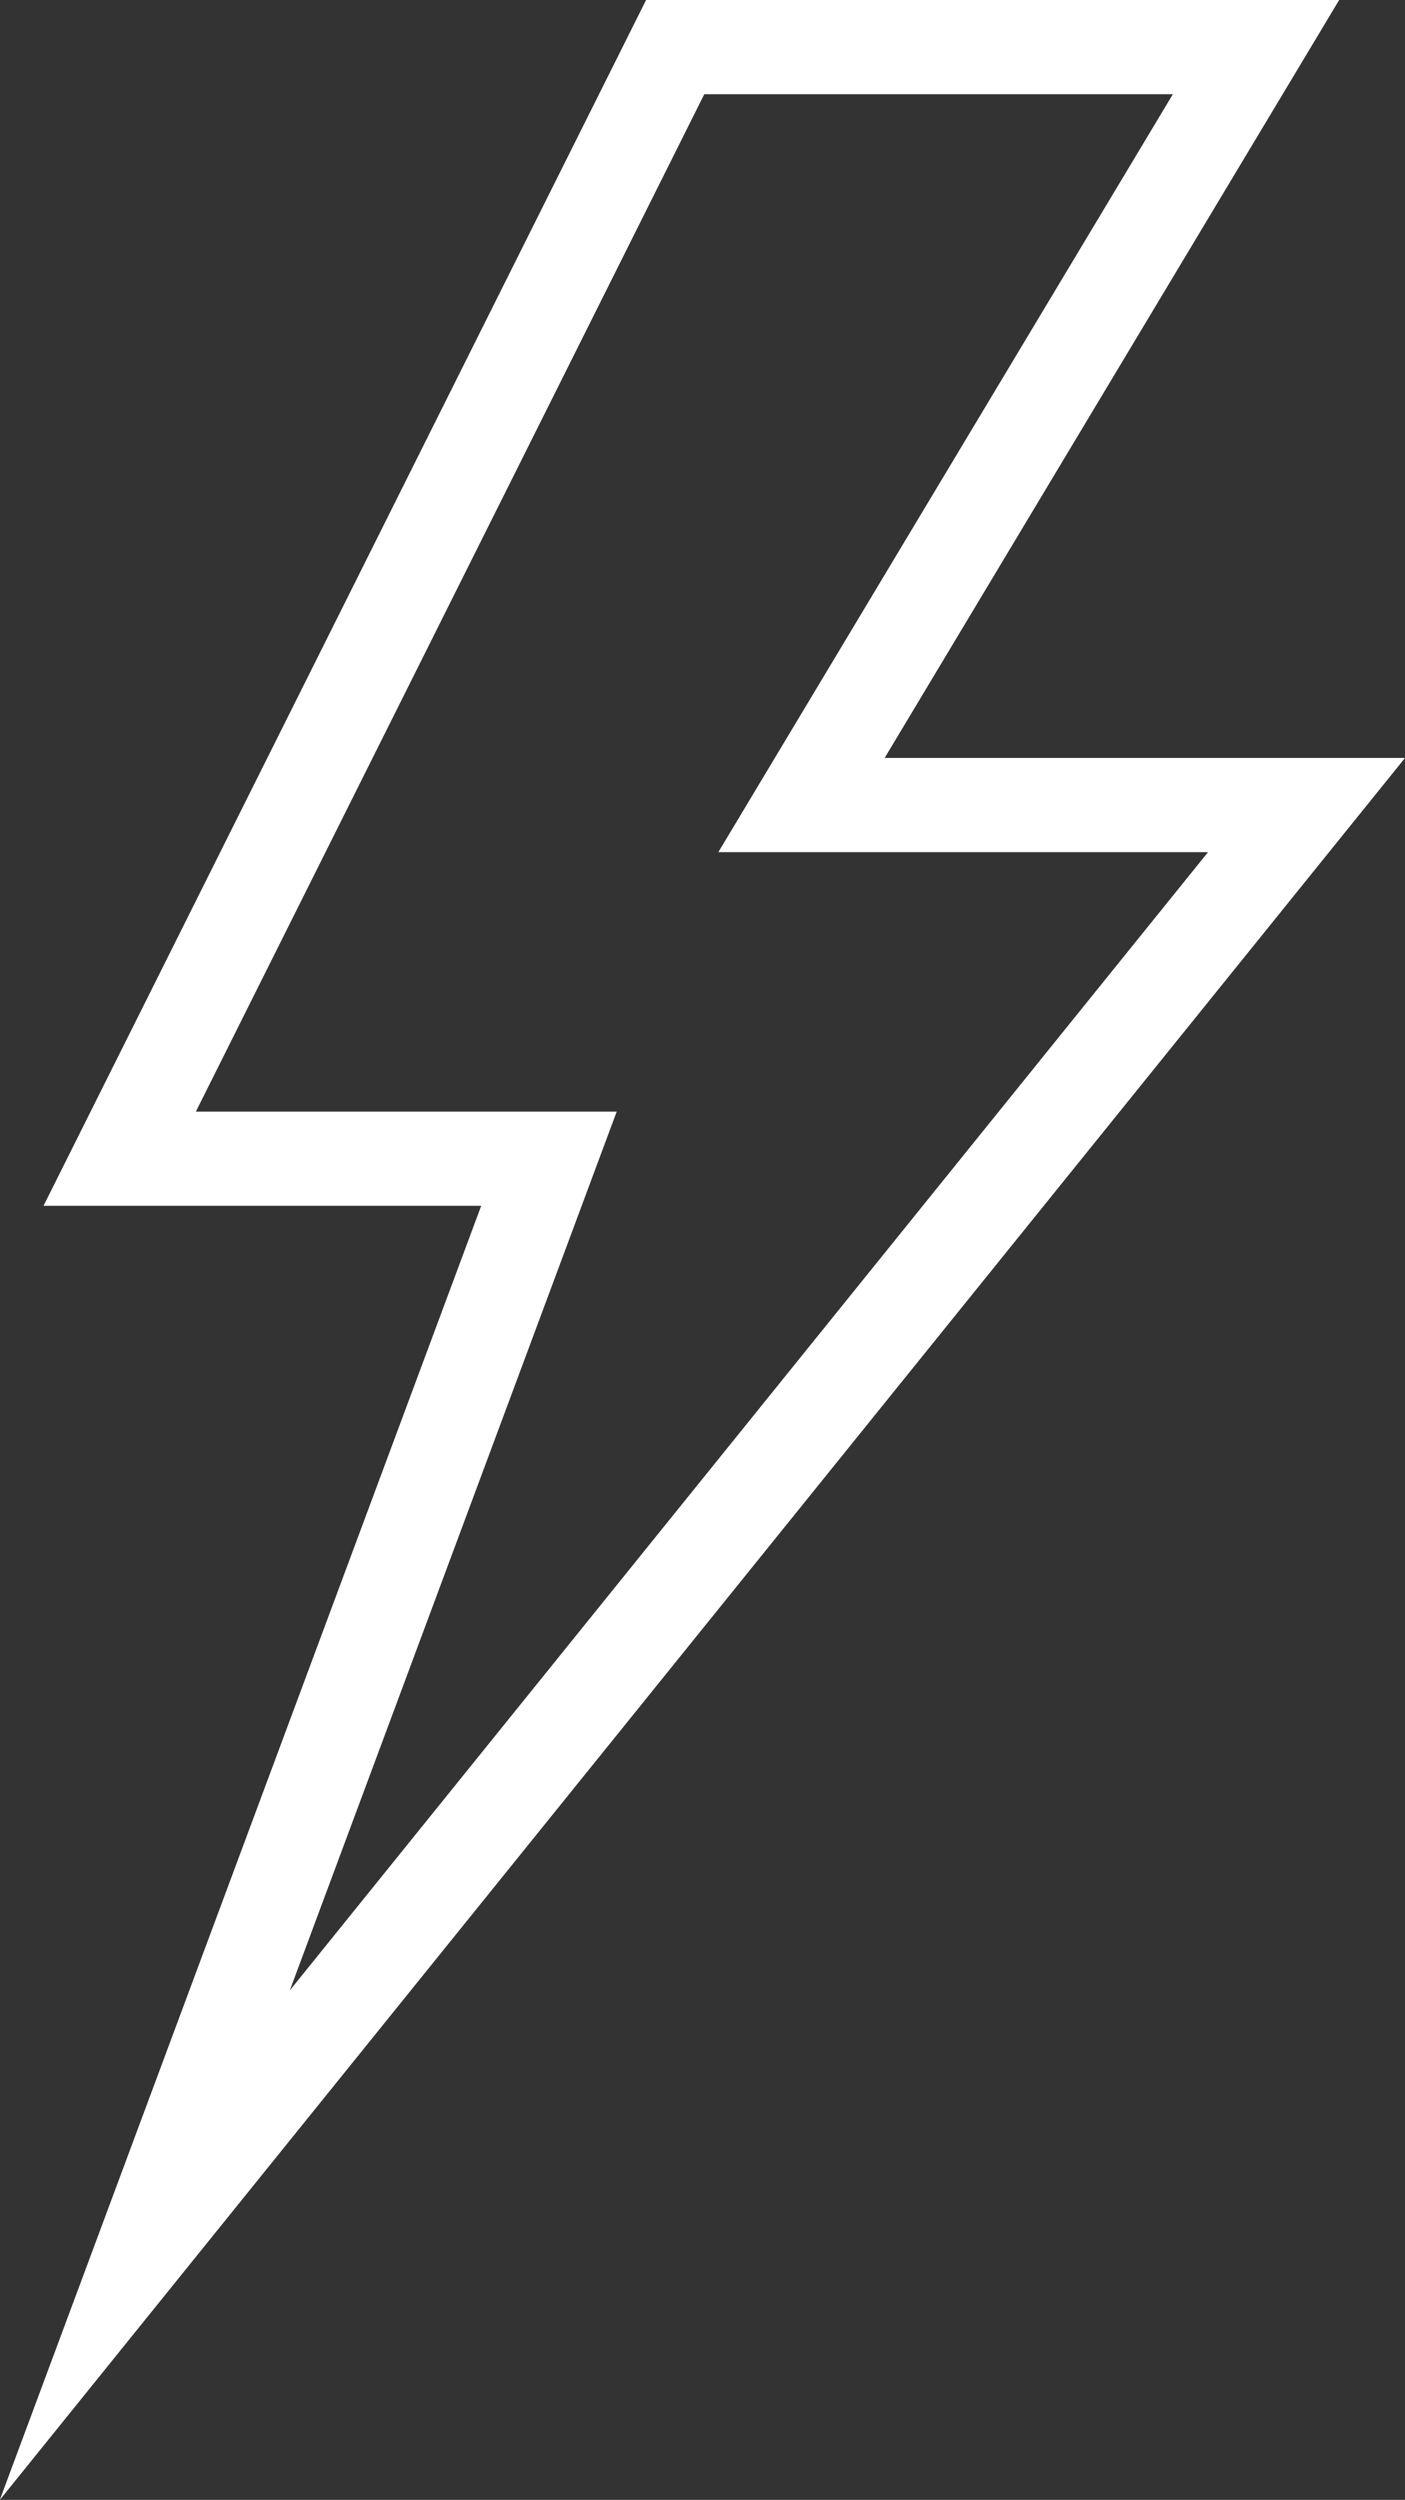 <svg xmlns="http://www.w3.org/2000/svg" viewBox="0 0 44.768 79.612">
  <rect x="0" y="0" width="44.768" height="79.612" fill="#333333" stroke="none"/>
  <defs>
    <style>
      .cls-1 {
        fill: none;
        stroke: #fff;
        stroke-miterlimit: 10;
        stroke-width: 3px;
      }
    </style>
  </defs>
  <g id="Gruppe_455" data-name="Gruppe 455" transform="translate(3.214 1.3)">
    <path id="Pfad_90" data-name="Pfad 90" class="cls-1" d="M1.4,70.2,38.416,24.338H22.324L36.807.2H18.3L.6,35.6H14.278Z" transform="translate(0 0)"/>
  </g>
</svg>
